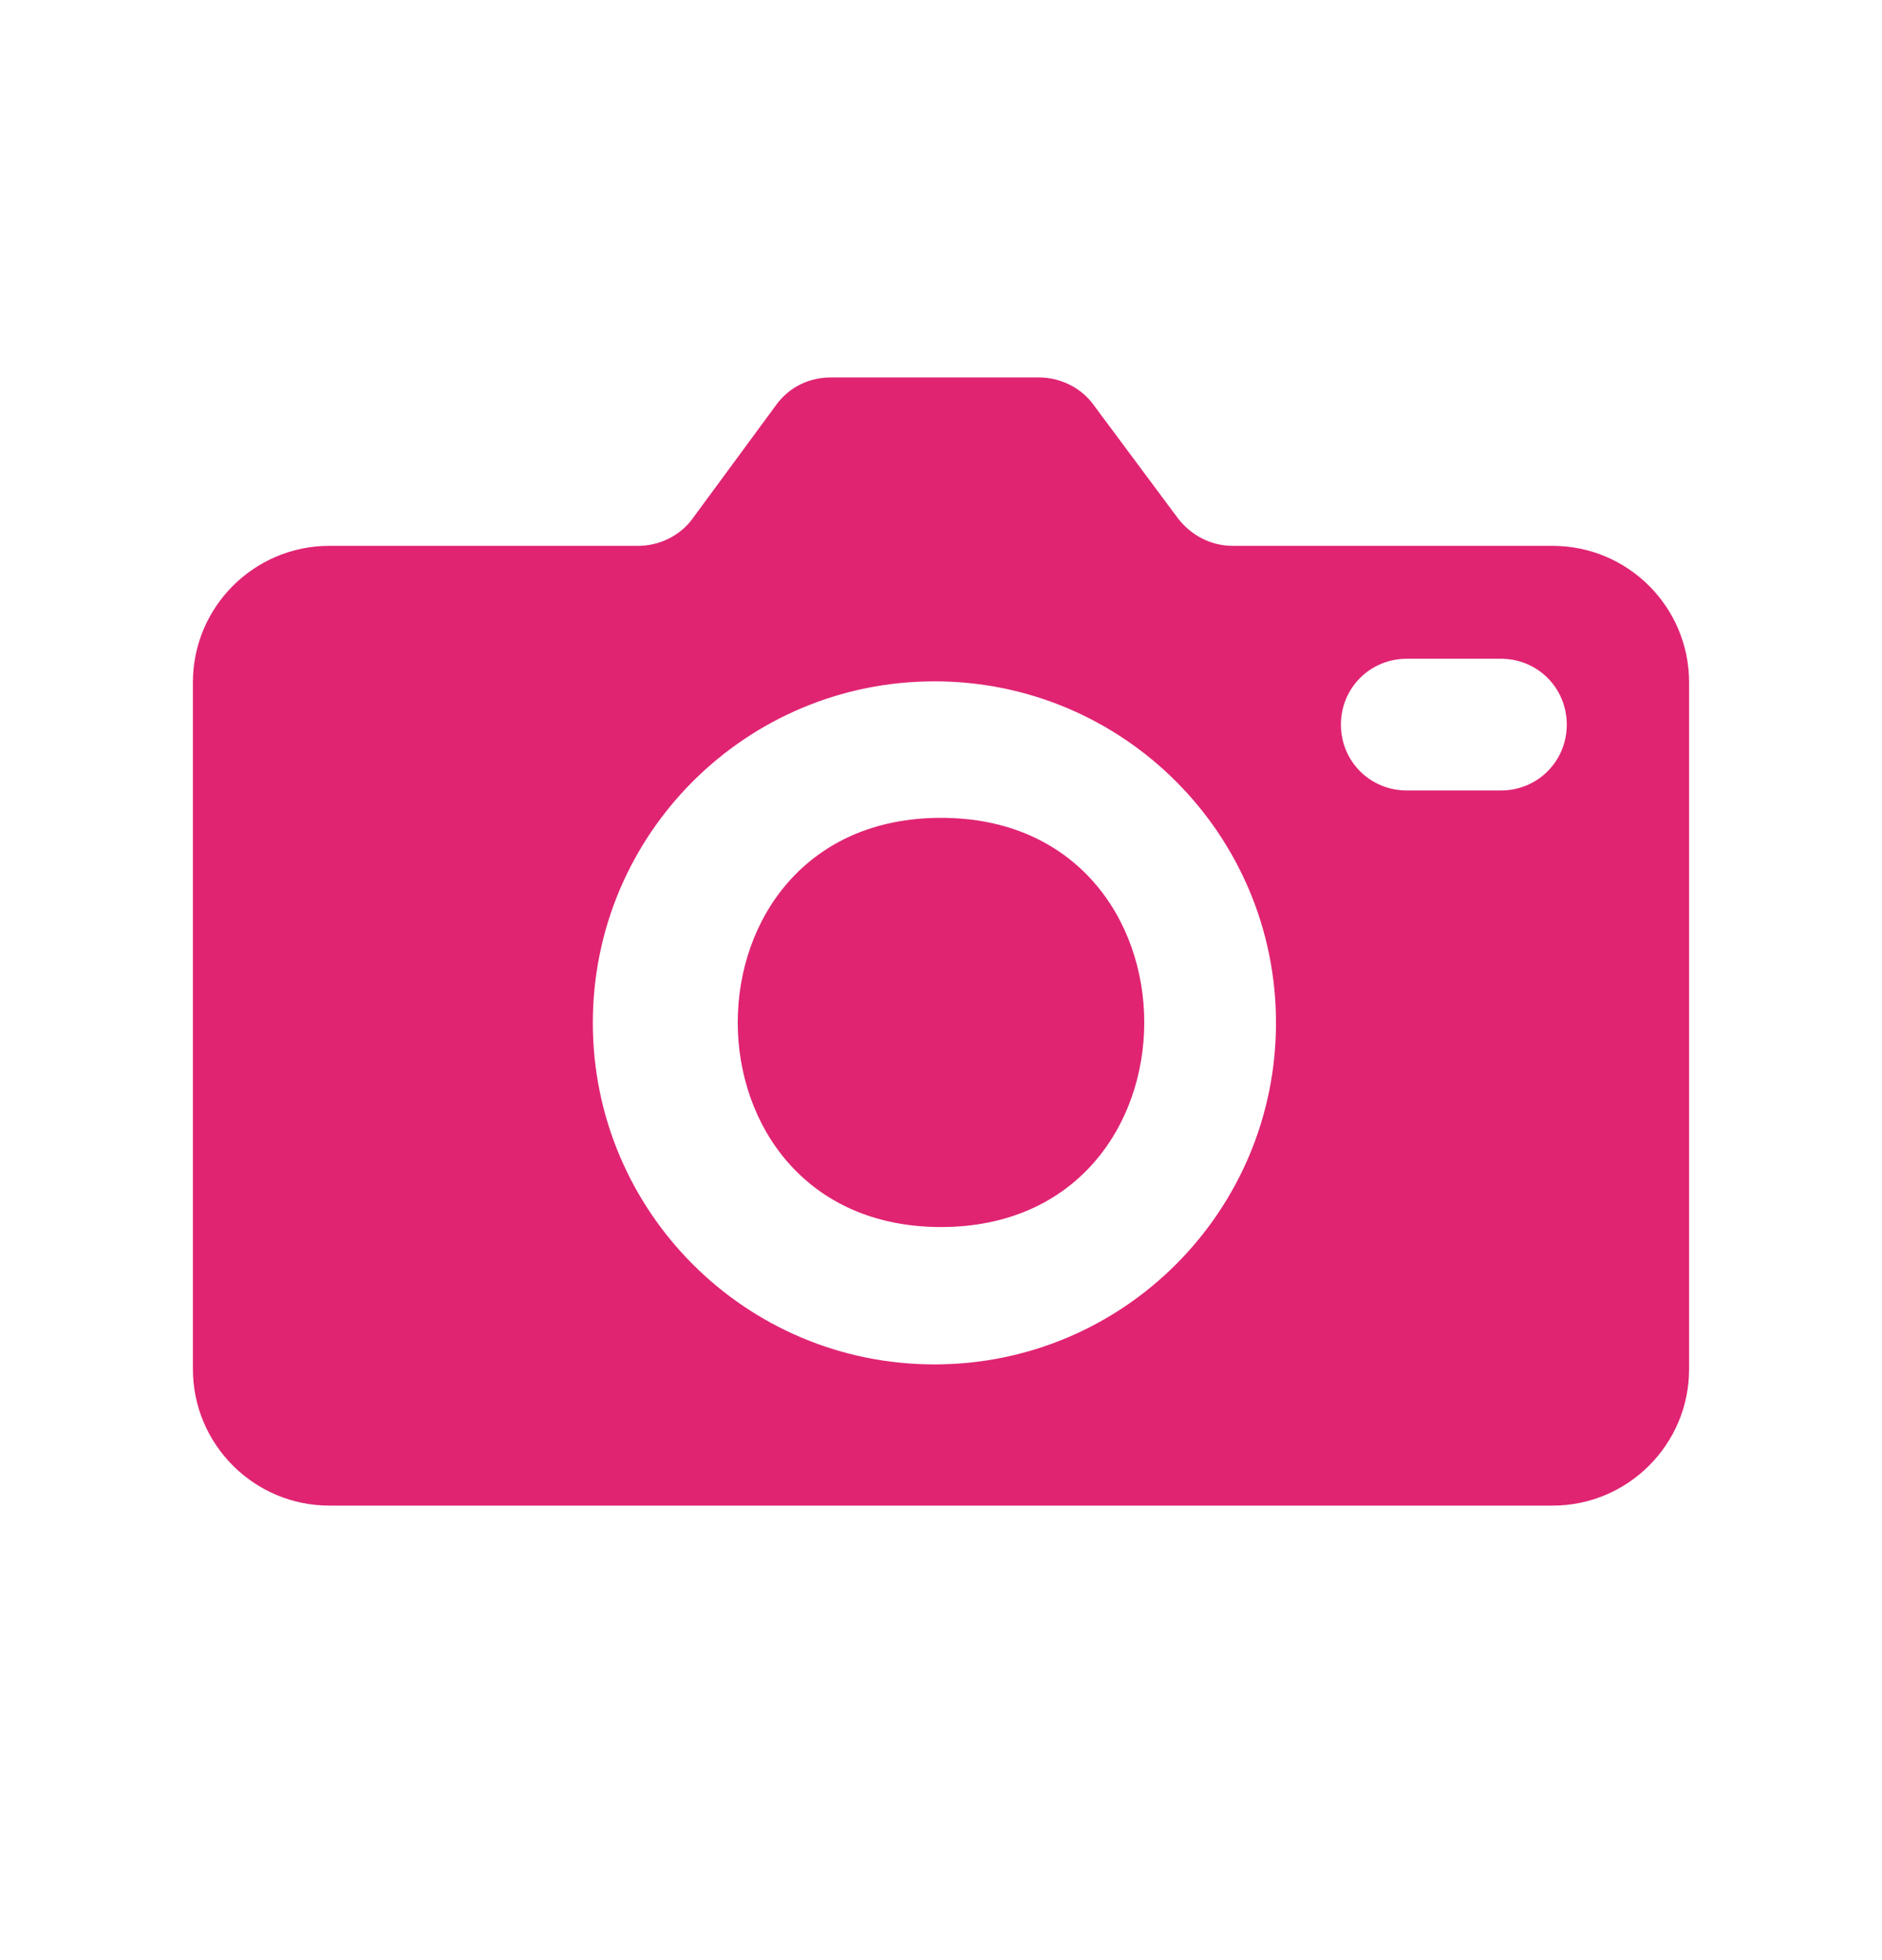 <svg width="24" height="25" viewBox="0 0 24 25" fill="none" xmlns="http://www.w3.org/2000/svg">
<path d="M12 15.65C8.544 15.65 8.544 10.431 12 10.431C15.456 10.431 15.456 15.65 12 15.65ZM21.54 8.702V17.462C21.54 18.422 20.76 19.203 19.8 19.203H4.2C3.24 19.203 2.46 18.422 2.46 17.462V8.702C2.46 7.742 3.24 6.962 4.2 6.962H8.136C8.412 6.962 8.676 6.83 8.832 6.614L9.9 5.162C10.068 4.934 10.32 4.814 10.596 4.814H13.248C13.524 4.814 13.788 4.946 13.944 5.162L15.024 6.614C15.192 6.83 15.444 6.962 15.72 6.962H19.8C20.76 6.962 21.54 7.742 21.54 8.702ZM16.272 13.046C16.272 10.646 14.328 8.69 11.916 8.69C9.516 8.69 7.56 10.634 7.56 13.046C7.56 15.447 9.504 17.402 11.916 17.402C14.328 17.402 16.272 15.447 16.272 13.046ZM19.98 9.242C19.98 8.774 19.608 8.402 19.14 8.402H17.94C17.472 8.402 17.1 8.774 17.1 9.242C17.1 9.71 17.472 10.082 17.94 10.082H19.14C19.608 10.082 19.98 9.71 19.98 9.242Z" fill="#E02472"/>
</svg>
